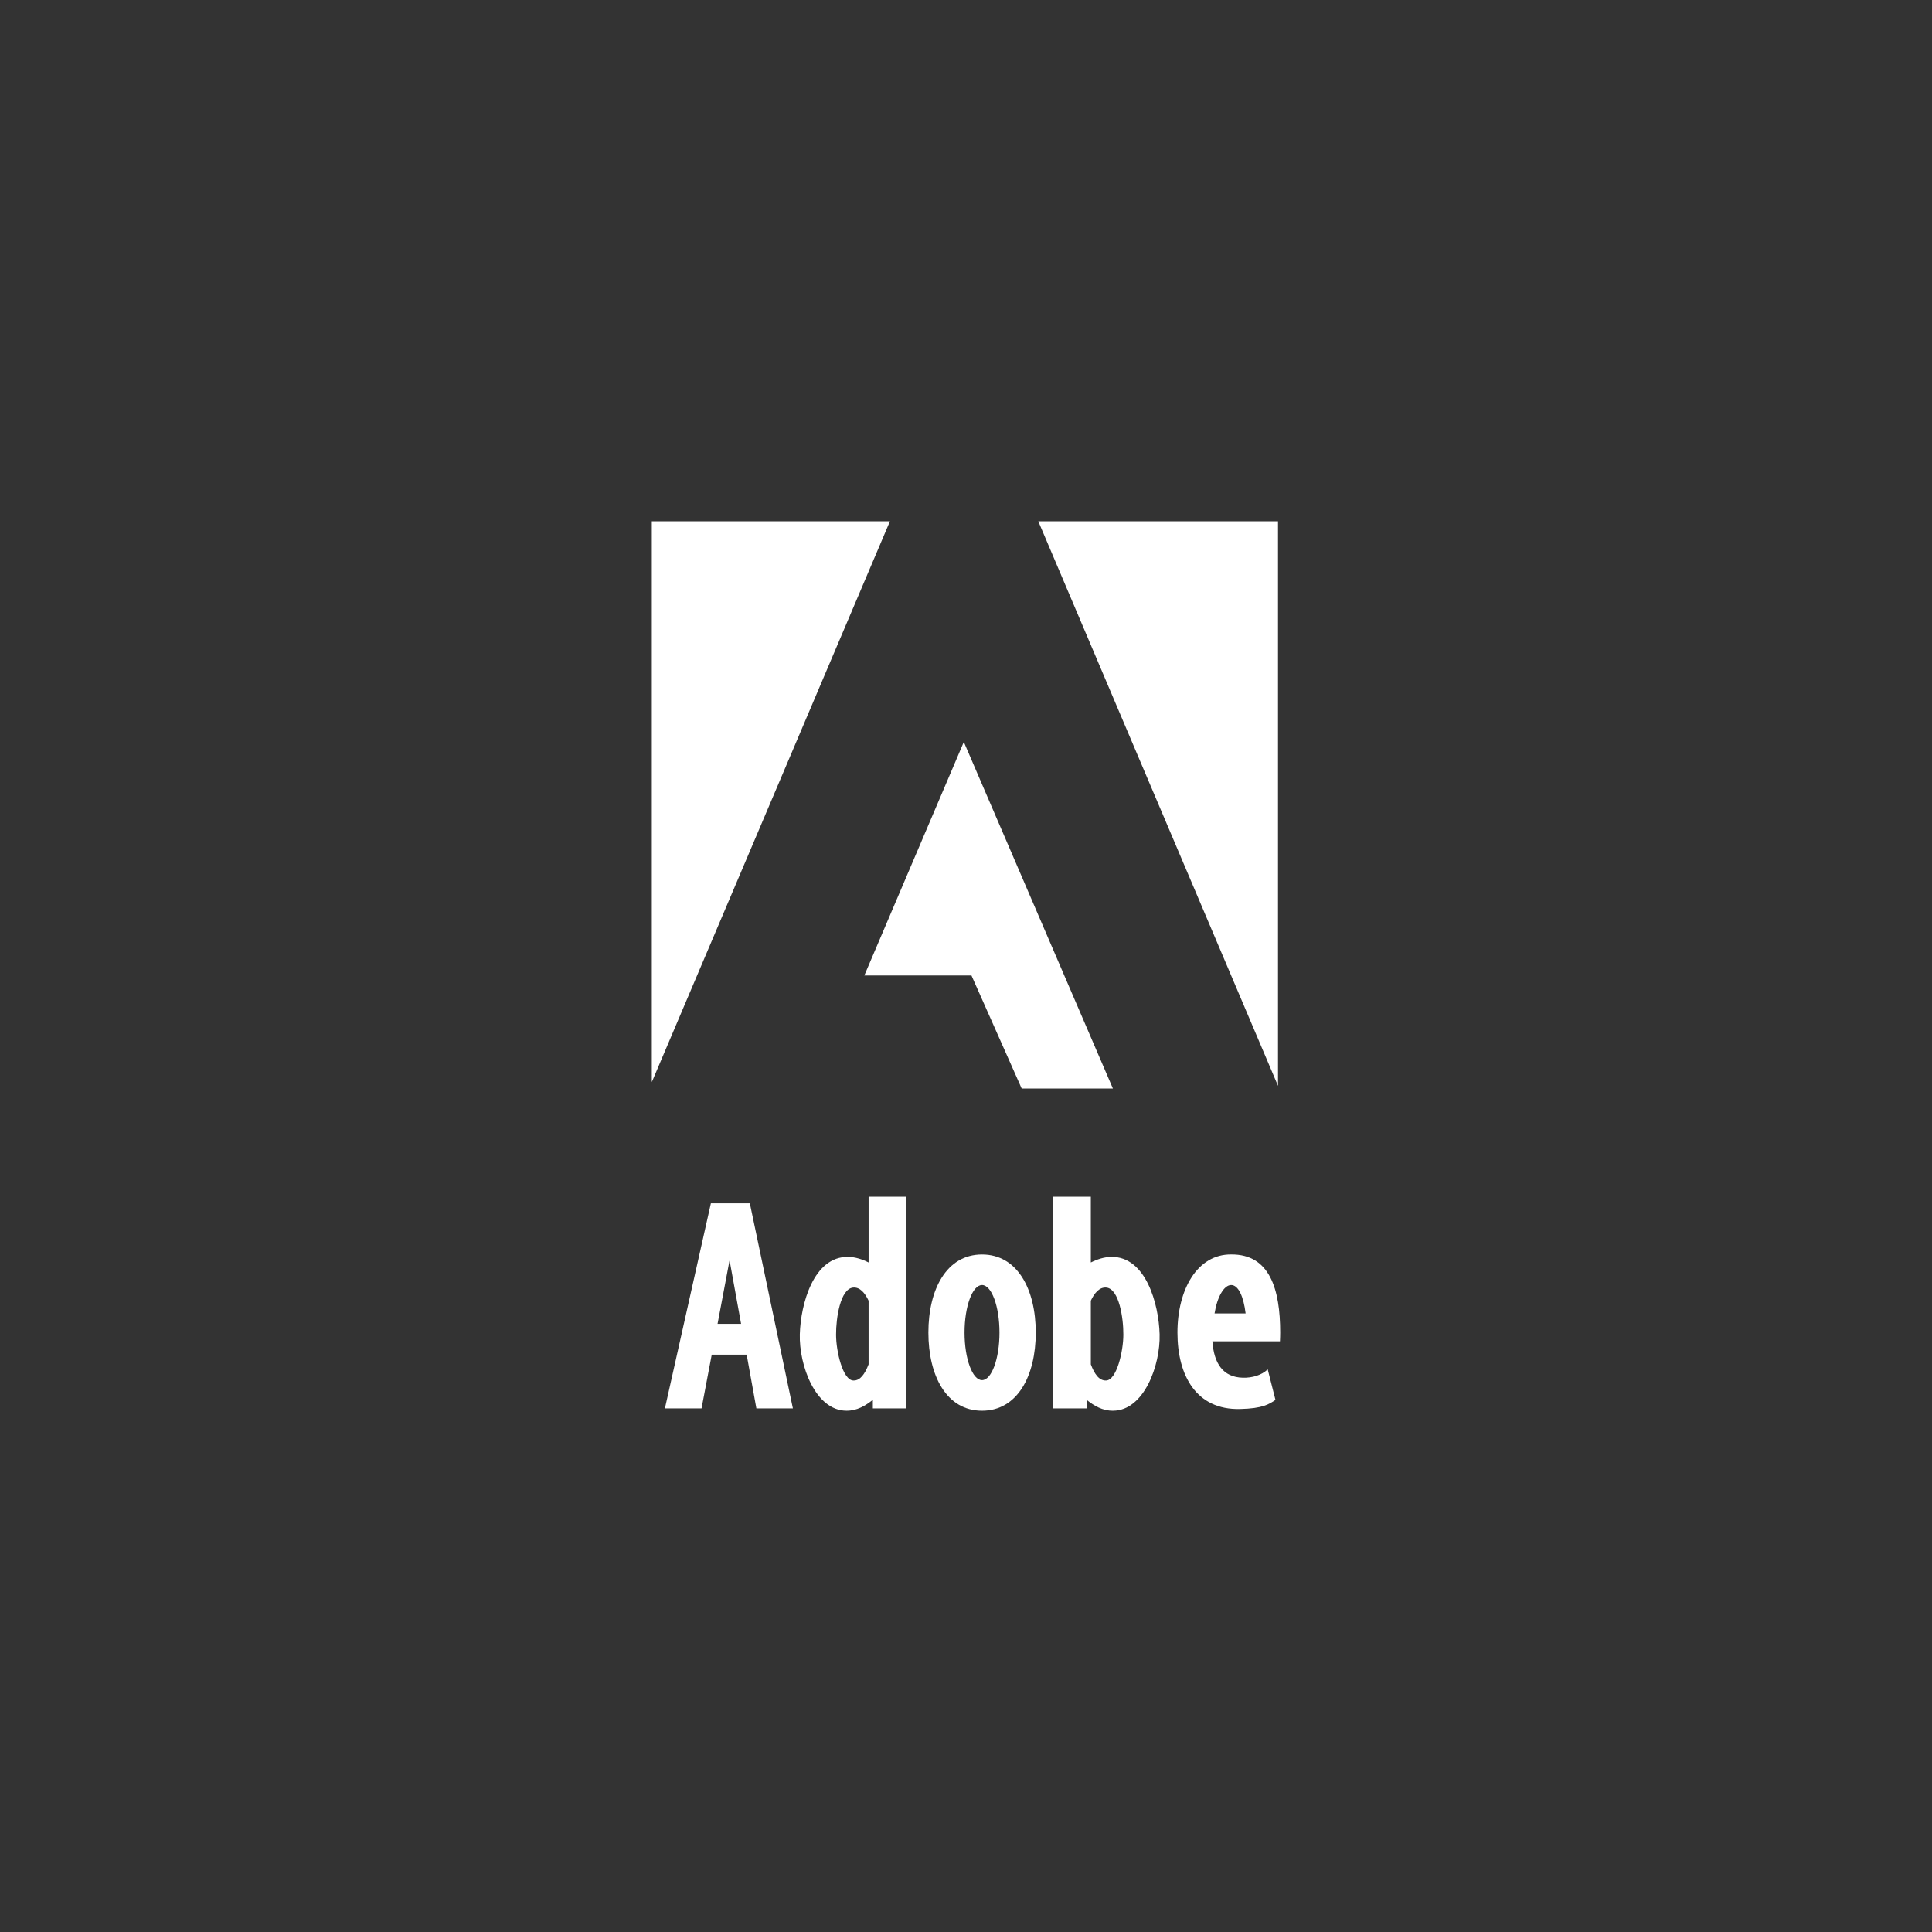 <?xml version="1.0" encoding="utf-8"?>
<!-- Generator: Adobe Illustrator 19.0.0, SVG Export Plug-In . SVG Version: 6.00 Build 0)  -->
<svg version="1.1" xmlns="http://www.w3.org/2000/svg" xmlns:xlink="http://www.w3.org/1999/xlink" x="0px" y="0px"
	 viewBox="0 0 240 240" style="enable-background:new 0 0 240 240;" xml:space="preserve">
<rect x="0" y="0" width="240" height="240" fill="#333333" stroke="none"/>
<style type="text/css">
	.st0{display:none;}
	.st1{display:inline;fill:#7D7D7D;stroke:#000000;stroke-miterlimit:10;}
	.st2{fill:#FFFFFF;}
	.st3{display:inline;}
	.st4{fill-rule:evenodd;clip-rule:evenodd;fill:#FFFFFF;}
</style>
<g id="background" class="st0">
	<rect id="XMLID_1_" x="-290.011" y="-287.714" class="st1" width="821.978" height="815.385"/>
</g>
<g id="adobe">
	<g id="XMLID_41_">
		<polygon id="XMLID_59_" class="st2" points="138.249,135.22 119.729,92.166 107.372,121.175 120.678,121.175 126.917,135.22 		"/>
		<polygon id="XMLID_58_" class="st2" points="158.759,134.888 128.982,64.755 158.759,64.755 		"/>
		<polygon id="XMLID_57_" class="st2" points="110.551,64.755 80.97,134.421 80.97,64.755 		"/>
		<path id="XMLID_54_" class="st2" d="M154.389,171.146c1.161,0.03,2.321-0.302,3.09-1.04l0.964,3.797
			c-0.784,0.528-1.582,1.07-4.401,1.13c-5.425,0.136-7.776-4.144-7.776-9.494c0-5.35,2.471-9.75,6.676-9.705
			c4.807-0.045,6.088,4.355,6.088,9.705c0,0.361-0.015,0.724-0.03,1.085h-8.394C150.802,169.368,151.918,171.086,154.389,171.146z
			 M152.942,159.633c-0.89,0-1.733,1.461-2.064,3.526h3.857C154.48,161.049,153.831,159.633,152.942,159.633z"/>
		<path id="XMLID_51_" class="st2" d="M121.989,155.836c4.415,0,6.676,4.355,6.676,9.705c0,5.349-2.261,9.705-6.676,9.705
			c-4.415,0-6.661-4.355-6.661-9.705C115.329,160.19,117.574,155.836,121.989,155.836z M119.819,165.54
			c0,3.255,0.98,5.907,2.17,5.907c1.19,0,2.17-2.652,2.17-5.907c0-3.255-0.98-5.907-2.17-5.907
			C120.799,159.633,119.819,162.285,119.819,165.54z"/>
		<path id="XMLID_48_" class="st2" d="M134.979,174.959h-4.175v-26.297h4.702v8.168c0.813-0.407,1.658-0.678,2.532-0.693
			c4.295-0.076,5.907,5.832,6.013,9.614c0.105,3.828-1.929,9.479-5.787,9.494c-1.311,0.015-2.366-0.618-3.285-1.356V174.959z
			 M135.507,169.488c0.437,1.161,1.01,2.035,1.884,2.004c1.326-0.015,2.155-3.647,2.155-5.681c0.015-2.08-0.527-5.681-2.095-5.862
			c-0.859-0.091-1.492,0.663-1.944,1.627V169.488z"/>
		<path id="XMLID_45_" class="st2" d="M108.427,173.888c-0.92,0.739-1.974,1.371-3.285,1.356c-3.858-0.015-5.892-5.666-5.786-9.494
			c0.105-3.783,1.718-9.69,6.013-9.614c0.874,0.015,1.718,0.286,2.532,0.693v-8.168h4.701v26.297h-4.174V173.888z M107.899,161.577
			c-0.452-0.964-1.085-1.718-1.944-1.627c-1.567,0.181-2.11,3.782-2.095,5.862c0,2.034,0.829,5.666,2.155,5.681
			c0.859,0.03,1.432-0.844,1.884-2.004V161.577z"/>
		<path id="XMLID_42_" class="st2" d="M92.754,168.283h-4.34l-1.266,6.676h-4.551l5.712-25.483h4.838l5.349,25.483H93.96
			L92.754,168.283z M89.138,164.455h2.923l-1.432-7.897L89.138,164.455z"/>
	</g>
</g>
<g id="genentech" class="st0">
	<g id="XMLID_62_" class="st3">
		<path id="XMLID_77_" class="st4" d="M55.853,116.472v-2.353c0,0,0.619-6.644-11.727-6.644c-11.45,0-12,6.644-12,6.644v11.83
			c0,0,0.964,6.576,12,6.576c9.382,0,11.727-4.707,11.727-4.707v-8.439H44.126v3.182h5.518v5.258c0,0-0.274,1.525-5.518,1.525
			c-6.138,0-5.793-3.394-5.793-3.394v-11.83c0,0-0.345-3.598,5.793-3.598c6.002,0,5.518,3.598,5.518,3.598v2.353H55.853
			L55.853,116.472z"/>
		<path id="XMLID_76_" class="st4" d="M77.511,115.796v15.985h4.999v-12.369c0.002,0,0-2.042,4.072-2.042
			c4.105,0,4.105,2.008,4.105,2.008v12.421h4.999v-12.94c0,0-0.207-4.222-9.105-4.222c-3.047,0-5.069,0.492-6.414,1.145l0.035-0.005
			L77.511,115.796L77.511,115.796z"/>
		<path id="XMLID_75_" class="st4" d="M117.243,115.796v15.985h5.001v-12.369c0,0,0-2.042,4.071-2.042
			c4.102,0,4.102,2.008,4.102,2.008v12.421h5v-12.94c0,0-0.206-4.222-9.102-4.222c-3.047,0-5.07,0.492-6.417,1.145l0.035-0.005
			L117.243,115.796L117.243,115.796z"/>
		<path id="XMLID_72_" class="st4" d="M167.797,124.877h-13.175c0,0-0.036,2.962-0.011,2.962c0.022,0,0.011,2.022,4.081,2.022
			c4.107,0,4.111-2.032,4.111-2.032l-0.005-1.326h4.998v1.314c0,0,0.38,4.707-9.105,4.707c-9.484,0-9.071-4.707-9.071-4.707v-8.199
			c0,0-0.38-4.707,9.071-4.707c9.52,0,9.105,4.742,9.105,4.742V124.877L167.797,124.877z M154.614,119.724l0.008,1.832h8.177
			c0,0,0.013-1.84,0.013-1.832c0,0,0.005-2.076-4.119-2.076C154.622,117.648,154.614,119.724,154.614,119.724L154.614,119.724z"/>
		<path id="XMLID_71_" class="st4" d="M187.732,121.855v-2.201c0,0,0.413-4.742-9.106-4.742c-9.448,0-9.07,4.707-9.07,4.707v8.199
			c0,0-0.414,4.707,9.07,4.707c9.484,0,9.106-4.707,9.106-4.707v-2.04h-5.001l0.007,2.051c0,0-0.007,2.032-4.113,2.032
			c-4.069,0-4.058-2.043-4.083-2.044c-0.021,0,0.014-8.093,0.014-8.093c0.014,0,0.068-2.076,4.277-2.076
			c3.964,0,3.896,2.041,3.896,2.041v2.157L187.732,121.855L187.732,121.855z"/>
		<path id="XMLID_70_" class="st4" d="M136.559,115.516h1.585v-3.839h5v3.839h5.484v2.699h-5.484v9.825c0,0,0.277,2.491,5.243,1.804
			c0,0,0.026,2.438-0.006,2.444c-4.311,0.56-10.237,0.112-10.237-4.248c0-4.358,0-9.825,0-9.825h-1.585V115.516L136.559,115.516z"/>
		<path id="XMLID_69_" class="st4" d="M189.698,107.689c0,0,5.001,0.044,5.001-0.008c0-0.035-0.027,7.335,0,7.335
			c1.102-0.236,2.423-0.38,4.069-0.38c8.899,0,9.106,4.222,9.106,4.222v12.94h-5.001v-12.421c0,0,0-2.008-4.105-2.008
			c-4.069,0-4.069,2.042-4.069,2.042v12.369h-5.001V107.689L189.698,107.689z"/>
		<path id="XMLID_66_" class="st4" d="M115.556,124.877h-13.173c0,0-0.035,2.962-0.011,2.962c0.022,0,0.011,2.022,4.08,2.022
			c4.106,0,4.114-2.032,4.114-2.032l-0.008-1.326h4.998v1.314c0,0,0.382,4.707-9.105,4.707c-9.485,0-9.07-4.707-9.07-4.707v-8.199
			c0,0-0.378-4.707,9.07-4.707c9.519,0,9.105,4.742,9.105,4.742V124.877L115.556,124.877z M102.377,119.724l0.006,1.832h8.175
			c0,0,0.014-1.84,0.014-1.832c0.001,0,0.006-2.076-4.121-2.076C102.383,117.648,102.377,119.724,102.377,119.724L102.377,119.724z"
			/>
		<path id="XMLID_63_" class="st4" d="M75.821,124.877H62.645c0,0-0.033,2.962-0.009,2.962c0.023,0,0.009,2.022,4.081,2.022
			c4.103,0,4.113-2.032,4.113-2.032l-0.009-1.326h5.001v1.314c0,0,0.38,4.707-9.105,4.707c-9.485,0-9.071-4.707-9.071-4.707v-8.199
			c0,0-0.38-4.707,9.071-4.707c9.519,0,9.105,4.742,9.105,4.742V124.877L75.821,124.877z M62.64,119.724l0.005,1.832h8.175
			c0,0,0.016-1.84,0.016-1.832c0,0,0.006-2.076-4.119-2.076C62.645,117.648,62.64,119.724,62.64,119.724L62.64,119.724z"/>
	</g>
</g>
<g id="cisco" class="st0">
	<g id="XMLID_78_" class="st3">
		<rect id="XMLID_94_" x="89.58" y="49.05" class="st2" width="6.142" height="24.335"/>
		<path id="XMLID_93_" class="st2" d="M145.238,56.024c-0.249-0.131-2.224-1.304-5.167-1.304c-3.962,0-6.722,2.767-6.722,6.495
			c0,3.616,2.641,6.497,6.722,6.497c2.89,0,4.906-1.145,5.167-1.292v6.535c-0.773,0.213-2.865,0.865-5.598,0.865
			c-6.905,0-12.959-4.764-12.959-12.605c0-7.27,5.477-12.596,12.959-12.596c2.89,0,5.022,0.697,5.598,0.87V56.024z"/>
		<path id="XMLID_92_" class="st2" d="M81.145,56.024c-0.248-0.131-2.223-1.304-5.165-1.304c-3.975,0-6.729,2.767-6.729,6.495
			c0,3.616,2.636,6.497,6.729,6.497c2.89,0,4.892-1.145,5.165-1.292v6.535c-0.77,0.213-2.863,0.865-5.61,0.865
			c-6.898,0-12.954-4.764-12.954-12.605c0-7.27,5.486-12.596,12.954-12.596c2.89,0,5.022,0.697,5.61,0.87V56.024z"/>
		<path id="XMLID_89_" class="st2" d="M177.419,61.214c0,6.962-5.373,12.605-12.854,12.605c-7.493,0-12.854-5.643-12.854-12.605
			c0-6.952,5.361-12.596,12.854-12.596C172.046,48.618,177.419,54.262,177.419,61.214z M164.565,54.814
			c-3.649,0-6.357,2.867-6.357,6.4c0,3.538,2.708,6.404,6.357,6.404c3.635,0,6.343-2.867,6.343-6.404
			C170.908,57.681,168.2,54.814,164.565,54.814z"/>
		<path id="XMLID_88_" class="st2" d="M119.017,54.579c-0.091-0.026-2.68-0.739-4.799-0.739c-2.472,0-3.806,0.822-3.806,1.991
			c0,1.485,1.805,1.999,2.811,2.324l1.7,0.536c3.989,1.266,5.807,3.998,5.807,6.957c0,6.118-5.375,8.171-10.083,8.171
			c-3.269,0-6.329-0.6-6.63-0.666v-5.598c0.549,0.135,3.125,0.901,5.807,0.901c3.047,0,4.459-0.889,4.459-2.272
			c0-1.235-1.217-1.942-2.746-2.423c-0.366-0.123-0.929-0.296-1.307-0.427c-3.426-1.079-6.278-3.085-6.278-7.113
			c0-4.553,3.413-7.611,9.076-7.611c2.995,0,5.806,0.728,5.99,0.775V54.579z"/>
		<path id="XMLID_87_" class="st2" d="M56.069,22.891c0-1.672-1.369-3.033-3.048-3.033c-1.676,0-3.048,1.361-3.048,3.033v6.39
			c0,1.688,1.372,3.052,3.048,3.052c1.679,0,3.048-1.363,3.048-3.052V22.891z"/>
		<path id="XMLID_86_" class="st2" d="M72.816,14.507c0-1.672-1.373-3.037-3.048-3.037c-1.679,0-3.048,1.366-3.048,3.037v14.775
			c0,1.688,1.369,3.052,3.048,3.052c1.675,0,3.048-1.363,3.048-3.052V14.507z"/>
		<path id="XMLID_85_" class="st2" d="M89.568,3.037C89.568,1.361,88.195,0,86.521,0c-1.687,0-3.06,1.361-3.06,3.037v32.319
			c0,1.684,1.373,3.042,3.06,3.042c1.674,0,3.047-1.359,3.047-3.042V3.037z"/>
		<path id="XMLID_84_" class="st2" d="M106.306,14.507c0-1.672-1.36-3.037-3.047-3.037c-1.673,0-3.047,1.366-3.047,3.037v14.775
			c0,1.688,1.374,3.052,3.047,3.052c1.687,0,3.047-1.363,3.047-3.052V14.507z"/>
		<path id="XMLID_83_" class="st2" d="M123.044,22.891c0-1.672-1.372-3.033-3.033-3.033c-1.687,0-3.047,1.361-3.047,3.033v6.39
			c0,1.688,1.36,3.052,3.047,3.052c1.661,0,3.033-1.363,3.033-3.052V22.891z"/>
		<path id="XMLID_82_" class="st2" d="M139.799,14.507c0-1.672-1.361-3.037-3.049-3.037c-1.674,0-3.033,1.366-3.033,3.037v14.775
			c0,1.688,1.359,3.052,3.033,3.052c1.688,0,3.049-1.363,3.049-3.052V14.507z"/>
		<path id="XMLID_81_" class="st2" d="M156.549,3.037c0-1.676-1.361-3.037-3.035-3.037c-1.686,0-3.044,1.361-3.044,3.037v32.319
			c0,1.684,1.359,3.042,3.044,3.042c1.674,0,3.035-1.359,3.035-3.042V3.037z"/>
		<path id="XMLID_80_" class="st2" d="M173.301,14.507c0-1.672-1.359-3.037-3.073-3.037c-1.674,0-3.032,1.366-3.032,3.037v14.775
			c0,1.688,1.359,3.052,3.032,3.052c1.714,0,3.073-1.363,3.073-3.052V14.507z"/>
		<path id="XMLID_79_" class="st2" d="M190.027,22.891c0-1.672-1.361-3.033-3.033-3.033c-1.688,0-3.049,1.361-3.049,3.033v6.39
			c0,1.688,1.361,3.052,3.049,3.052c1.672,0,3.033-1.363,3.033-3.052V22.891z"/>
	</g>
</g>
<g id="intel" class="st0">
	<g id="XMLID_95_" class="st3">
		<path id="XMLID_105_" class="st4" d="M43.332,108.469v4.089c0,7.214,2.861,13.627,5.775,17.992
			c3.298,4.942,7.692,7.865,12.727,11.04c3.973,2.505,11.995,5.283,17.414,6.353c6.68,1.319,13.422,2.31,21.457,2.31h3.961
			c24.693,0,49.781-7.17,65.934-15.717v-11.628c-4.371,2.313-9.752,5.366-14.797,6.925c-1.072,0.331-2.764,1.064-3.887,1.479
			c-1.383,0.511-2.741,0.846-4.11,1.384c-2.048,0.806-6.177,1.912-8.46,2.401c-2.94,0.631-5.735,1.43-8.815,2.046
			c-3.177,0.636-6.006,0.978-9.304,1.557c-3.05,0.536-6.662,0.721-9.916,0.945c-3.399,0.234-6.927,0.384-10.605,0.384h-0.767
			c-13.095,0-25.587-2.059-34.33-6.432c-8.41-4.206-16.271-12.002-16.271-24.491v-1.15c0-5.875,1.804-10.389,3.501-14.643
			c0.745-1.868,2.149-4.248,3.22-5.853c0.669-1.003,1.212-1.733,1.915-2.685c0.628-0.851,1.606-1.769,2.098-2.502v-4.089
			c-2.037,1.364-4.179,4.048-5.907,5.849c-1.961,2.043-3.415,4.322-5.031,6.725C46.735,94.325,43.332,102.624,43.332,108.469
			L43.332,108.469z"/>
		<path id="XMLID_104_" class="st4" d="M196.668,86.363v-3.706c-0.043-0.068-0.594-4.146-0.69-4.677
			c-0.24-1.336-0.725-3.043-1.187-4.18c-1.154-2.838-2.113-4.758-3.838-7.023c-3.192-4.191-6.993-7.219-11.747-9.848
			c-8.727-4.826-22.009-7.751-35.567-7.751h-1.15c-13.989,0-25.558,2.326-36.493,5.419c-2.888,0.817-5.237,1.66-7.927,2.551
			c-2.227,0.738-5.487,1.973-7.503,2.975c-2.389,1.188-4.772,2.208-7.111,3.367c-1.239,0.614-5.996,3.525-6.772,3.706v3.067
			c1.054-0.246,4.938-2.391,6.43-3.026c2.071-0.881,4.671-2.189,6.756-2.827c0.946-0.289,2.508-0.881,3.447-1.281
			c1.139-0.486,2.329-0.782,3.54-1.188c2.307-0.774,4.886-1.646,7.326-2.257c5.256-1.318,9.888-2.388,15.638-3.402
			c4.899-0.863,11.79-1.736,17.303-1.736h5.75c11.196,0,23.315,2.571,30.495,6.561c4.357,2.421,7.285,4.458,10.289,8.239
			c2.264,2.849,5.088,8.532,5.088,13.568v2.172c0,5.307-2.757,11.014-5.058,14.109c-1.395,1.877-2.778,3.548-4.491,5.092
			c-0.833,0.751-4.721,3.837-5.656,4.055v8.433c1.801-0.15,7.221-3.639,8.614-4.675c2.566-1.908,4.866-4.105,6.825-6.592
			c2.227-2.829,3.429-4.902,5.049-8.368c0.733-1.569,1.157-3.18,1.692-4.953C195.936,91.467,196.653,86.386,196.668,86.363
			L196.668,86.363z"/>
		<path id="XMLID_101_" class="st4" d="M127.795,100.546v1.533c0,8.785,5.391,15.206,14.184,15.206h1.661
			c2.662,0,4.563-0.645,6.468-1.454c2.074-0.881,3.129-2.383,4.682-3.435l-5.016-4.694c-0.988,1.475-3.726,2.939-6.261,2.939h-1.406
			c-3.326,0-6.389-2.828-6.389-6.006v-0.894h19.934v-3.45c0-4.064-1.453-7.978-3.229-10.315c-1.686-2.218-5.106-4.763-8.91-4.763
			h-2.428c-4.019,0-7.655,2.523-9.617,4.694C129.463,92.124,127.795,96.345,127.795,100.546L127.795,100.546z M135.717,97.48v0.894
			h12.011v-0.639c0-3.172-2.281-6.006-5.622-6.006h-0.639C138.525,91.729,135.717,94.6,135.717,97.48L135.717,97.48z"/>
		<path id="XMLID_100_" class="st4" d="M80.644,116.774h7.794V92.113h7.028c1.549,0,2.811,1.199,2.811,2.683v21.978h7.922v-21.85
			c0-5.185-3.529-9.2-8.689-9.2H80.644V116.774L80.644,116.774z"/>
		<path id="XMLID_99_" class="st4" d="M111.95,107.574c0,5.248,3.412,9.2,8.561,9.2h5.367v-6.645h-3.961
			c-1.173,0-2.044-1.358-2.044-2.556V92.113h6.006v-6.389h-6.006v-8.561h-7.922V107.574L111.95,107.574z"/>
		<path id="XMLID_98_" class="st4" d="M160.25,109.235c0,2.121,1.285,4.045,2.394,5.145c0.596,0.591,1.536,1.079,2.408,1.426
			c1.221,0.486,1.852,0.417,3.12,0.713V72.818h-7.922V109.235L160.25,109.235z"/>
		<path id="XMLID_97_" class="st4" d="M65.535,93.006l0.031,15.462c0,5.238,3.071,8.578,8.05,8.689V85.724l-7.893,0.001
			L65.535,93.006L65.535,93.006z"/>
		<polygon id="XMLID_96_" class="st4" points="65.694,81.379 73.616,81.379 73.616,73.84 65.694,73.84 65.694,81.379 		"/>
	</g>
</g>
<g id="sony" class="st0">
	<g id="XMLID_106_" class="st3">
		<g id="XMLID_112_">
			<path id="XMLID_113_" class="st2" d="M94.212,178.315c-6.499,0-12.531-1.95-16.558-5.563c-3.042-2.73-4.505-6.44-4.505-10.257
				c0-3.772,1.525-7.507,4.505-10.223c3.738-3.407,10.342-5.542,16.558-5.542c6.879,0,12.385,1.733,16.594,5.552
				c2.995,2.717,4.444,6.436,4.444,10.213c0,3.661-1.537,7.561-4.444,10.257C106.887,176.388,100.729,178.315,94.212,178.315v-4.167
				c3.45,0,6.649-1.19,8.883-3.412c2.22-2.209,3.254-4.924,3.254-8.241c0-3.18-1.116-6.15-3.254-8.257
				c-2.204-2.173-5.48-3.394-8.883-3.394c-3.413,0-6.692,1.21-8.897,3.394c-2.127,2.106-3.245,5.087-3.245,8.257
				c0,3.16,1.129,6.137,3.245,8.241c2.207,2.196,5.474,3.412,8.897,3.412V178.315z"/>
		</g>
		<g id="XMLID_110_">
			<path id="XMLID_111_" class="st2" d="M46.713,146.744c-3.476,0-7.426,0.65-10.781,2.149c-3.096,1.383-5.632,3.616-5.632,7.322
				c-0.002,3.335,2.119,5.29,2.062,5.236c0.902,0.831,2.354,2.245,6.15,3.075c1.697,0.371,5.324,0.94,8.938,1.32
				c3.584,0.377,7.115,0.736,8.55,1.1c1.142,0.29,3.062,0.686,3.062,2.838c0,2.144-2.021,2.798-2.372,2.939
				c-0.351,0.141-2.776,1.252-7.135,1.252c-3.217,0-7.085-0.968-8.496-1.471c-1.624-0.579-3.33-1.344-4.92-3.286
				c-0.396-0.483-1.019-1.807-1.019-3.119h-3.945v11.053h4.384c0,0,0-1.213,0-1.494c0-0.169,0.212-0.87,0.949-0.536
				c0.916,0.416,3.603,1.487,6.414,2.073c2.304,0.481,3.791,0.826,6.655,0.826c4.674,0,7.186-0.761,8.922-1.257
				c1.635-0.467,3.655-1.309,5.298-2.618c0.888-0.708,2.838-2.522,2.838-5.816c0-3.161-1.696-5.123-2.293-5.72
				c-0.813-0.813-1.806-1.445-2.841-1.931c-0.901-0.423-2.325-0.934-3.489-1.219c-2.26-0.555-7.369-1.238-9.814-1.494
				c-2.561-0.268-7.007-0.637-8.782-1.186c-0.539-0.167-1.634-0.69-1.634-1.963c0-0.906,0.501-1.674,1.493-2.295
				c1.573-0.985,4.754-1.6,8.069-1.6c3.918-0.014,7.237,0.883,9.348,1.825c0.719,0.321,1.558,0.782,2.226,1.327
				c0.752,0.614,1.811,1.889,2.192,3.668h3.541v-9.621h-3.954v1.117c0,0.362-0.372,0.831-1.076,0.442
				C57.849,148.756,52.846,146.753,46.713,146.744z"/>
		</g>
		<g id="XMLID_108_">
			<path id="XMLID_109_" class="st2" d="M133.364,148.493l19.288,17.406l-0.198-11.719c-0.02-1.537-0.303-2.179-1.964-2.179
				c-2.222,0-3.627,0-3.627,0v-3.505h16.493v3.505c0,0-1.317,0-3.539,0c-1.695,0-1.801,0.543-1.823,2.179l0.299,22.395h-5.648
				l-22.214-19.828l0.003,14.071c0.02,1.531,0.092,2.25,1.667,2.25c2.22,0,3.962,0,3.962,0v3.505h-16.197v-3.505
				c0,0,1.566,0,3.786,0c1.414,0,1.358-1.348,1.358-2.329v-16.425c0-1.06-0.149-2.309-2.369-2.309h-3.072v-3.511H133.364z"/>
		</g>
		<path id="XMLID_107_" class="st2" d="M182.2,173.061c0.154,0,0.843-0.02,0.976-0.061c0.381-0.118,0.64-0.39,0.76-0.673
			c0.05-0.119,0.076-0.646,0.076-0.758c0,0,0.002-5.356,0.002-5.541c0-0.133-0.01-0.192-0.236-0.487
			c-0.249-0.325-10.102-11.492-10.553-11.984c-0.561-0.612-1.544-1.556-3.039-1.556c-1.189,0-3.426,0-3.426,0v-3.507h19.338v3.503
			c0,0-1.88,0-2.331,0c-0.538,0-0.896,0.512-0.436,1.079c0,0,6.508,7.785,6.569,7.866c0.061,0.082,0.112,0.103,0.194,0.026
			c0.082-0.077,6.671-7.82,6.722-7.881c0.313-0.376,0.102-1.086-0.574-1.086c-0.451,0-2.394,0-2.394,0v-3.507H209.7v3.507
			c0,0-2.352,0-3.541,0c-1.285,0-1.808,0.238-2.775,1.33c-0.442,0.5-10.401,11.868-10.672,12.176
			c-0.142,0.161-0.129,0.387-0.129,0.52c0,0.214,0,5.026,0,5.539c0,0.113,0.026,0.64,0.076,0.758c0.12,0.284,0.379,0.555,0.76,0.673
			c0.133,0.041,0.812,0.061,0.966,0.061c0.697,0,3.622,0,3.622,0v3.506h-19.241v-3.506L182.2,173.061z"/>
	</g>
</g>
<g id="HP" class="st0">
	<g id="XMLID_114_" class="st3">
		<path id="XMLID_116_" class="st2" d="M119.856,68.689c1.528-0.009,3.051-0.355,4.567-0.032c6.714,0.595,13.334,2.44,19.307,5.585
			c7.726,3.957,14.373,9.973,19.195,17.183c4.919,7.333,7.832,15.968,8.488,24.768c-0.108,2.329-0.176,4.673,0.05,6.996
			c-0.482,6.691-2.156,13.326-5.142,19.35c-3.406,7.002-8.448,13.197-14.587,17.984c-7.65,5.998-17.036,9.75-26.722,10.639
			c-1.475,0.105-2.948,0.378-4.432,0.264c-0.983-0.065-1.989,0.249-2.933-0.153c3.617-10.175,7.23-20.353,10.879-30.52
			c3.971-0.073,7.946,0.026,11.917-0.047c2.534-0.088,5.039-1.631,5.872-4.095c3.359-9.457,6.802-18.887,10.055-28.385
			c0.534-1.434,0.83-3.033,0.405-4.535c-0.575-1.904-2.317-3.25-4.189-3.754c-1.625-0.505-3.341-0.32-5.013-0.349
			c-5.098-0.015-10.196,0.026-15.291-0.023c-0.082,0.17-0.249,0.507-0.331,0.675c-8.254,23.184-16.494,46.374-24.78,69.547
			c-8.512-2.209-16.443-6.632-22.768-12.745c-7.618-7.289-12.906-16.983-14.863-27.346c-0.613-3.112-0.836-6.28-1.006-9.439
			c0.138-6.579,1.217-13.188,3.696-19.307c6.045-15.455,20.034-27.625,36.296-31.104c-8.324,23.082-16.455,46.233-24.777,69.318
			c0.531,0.161,1.088,0.1,1.634,0.105c3.033-0.015,6.069,0.006,9.102-0.006c0.414-0.003,0.37-0.578,0.543-0.842
			c3.655-10.319,7.354-20.623,11.02-30.937c0.22-0.64,0.425-1.285,0.719-1.892c1.901,0.032,3.801-0.009,5.702,0.02
			c-3.986,11.179-7.937,22.374-11.982,33.532c0.422,0.17,0.883,0.117,1.326,0.127c3.185-0.03,6.371,0.02,9.556-0.023
			c3.599-10.158,7.242-20.298,10.85-30.45c0.771-2.077,0.839-4.532-0.387-6.447c-1.071-1.695-3.103-2.505-5.042-2.584
			c-2.652-0.079-5.306,0.006-7.961-0.041C112.479,89.371,116.237,79.055,119.856,68.689z"/>
		<path id="XMLID_115_" class="st2" d="M140.99,105.724c0.317-0.358,0.88-0.141,1.302-0.203c1.472,0.027,2.945-0.012,4.417,0.021
			c-3.429,9.788-7.019,19.52-10.392,29.329c-1.907,0.135-3.828,0.053-5.737,0.041C134.062,125.188,137.508,115.45,140.99,105.724z"
			/>
	</g>
</g>
<g id="vmware" class="st0">
	<g id="XMLID_117_" class="st3">
		<path id="XMLID_126_" class="st4" d="M80.852,109.043c-0.642-1.007-2.154-2.193-3.321-2.726c-1.506-0.687-3.178-0.987-5.063-0.988
			c-2.839-0.001-5.445,1.386-7.543,3.011c-0.291,0.225-0.575,0.516-0.844,0.688c-0.332-0.251-0.872-1.327-3.052-2.518
			c-1.229-0.671-2.767-1.185-4.455-1.182c-3.725,0.007-6.029,1.66-7.522,3.704c-1.178,1.612-2.673,5.578-3.571,7.656l-3.34,7.906
			c-0.197-0.176-2.993-6.925-3.023-7c-0.179-0.447-4.065-9.817-4.517-10.491c-0.594-0.888-1.647-1.769-3.241-1.775
			c-2.822-0.011-4.939,2.71-3.652,5.61c1.023,2.305,2.103,4.563,3.15,6.844c1.563,3.407,3.201,6.871,4.726,10.28
			c0.945,2.113,2.022,4.883,4.032,6.012c1.106,0.621,2.855,0.79,4.189,0.357c2.412-0.783,3.304-3.201,4.443-5.551
			c1.076-2.22,2.09-4.694,3.163-6.878c0.546-1.112,1.03-2.267,1.56-3.407l2.366-5.14c0.268-0.59,0.641-1.188,1.569-0.906
			c0.713,0.216,0.851,0.752,0.85,1.625v12.524c0.001,2.669-0.537,6.427,2.406,7.645c1.321,0.547,2.998,0.357,4.026-0.343
			c0.891-0.607,1.614-1.707,1.779-3.261c0.112-1.052,0.04-10.757,0.04-12.477c0-0.755-0.054-1.695,0.067-2.413
			c0.533-3.155,4.042-4.047,6.251-2.984c1.052,0.506,1.876,1.47,2.139,2.881c0.176,0.945,0.085,8.779,0.085,9.918
			c0,1.553-0.097,3.466,0.027,4.968c0.128,1.554,0.794,2.679,1.701,3.334c1.005,0.725,2.611,0.942,3.977,0.413
			c3.041-1.177,2.547-4.836,2.547-7.473v-9.989c-0.003-1.736,0.563-2.79,1.497-3.544c1.849-1.492,5.595-1.316,6.713,1.518
			c0.489,1.24,0.329,3.149,0.33,4.614c0,1.673,0,3.347,0,5.02c0,1.673,0,3.347,0,5.02c-0.001,1.82,0.235,2.799,1.145,3.899
			c0.671,0.812,2.121,1.406,3.688,1.168c1.434-0.218,2.405-1.116,2.889-2.133c0.671-1.411,0.528-2.799,0.528-4.487v-9.989
			c0-1.538,0.1-3.405-0.151-4.862c-0.497-2.883-2.185-4.9-3.955-6.089c-3.402-2.286-8.007-2.242-11.755-0.148
			C82.019,107.859,81.011,108.951,80.852,109.043L80.852,109.043z"/>
		<path id="XMLID_125_" class="st4" d="M121.716,112.659c0.586,1.567,1.086,3.2,1.669,4.803c1.696,4.666,3.329,9.691,5,14.399
			c0.337,0.951,0.493,1.595,1.161,2.106c0.646,0.494,1.686,0.59,2.495,0.165c0.724-0.38,1.044-1.009,1.359-1.899
			c0.286-0.807,0.561-1.558,0.851-2.358c1.159-3.19,2.296-6.321,3.432-9.51c1.13-3.175,2.322-6.316,3.43-9.509
			c0.275-0.794,0.645-1.637,0.847-2.416c0.555-2.136-1.99-3.275-3.301-2.001c-0.548,0.532-0.732,1.32-1.027,2.181
			c-1.093,3.183-2.224,6.421-3.347,9.593c-0.036,0.1-3.24,9.419-3.368,9.563l-5.969-17.314c-0.34-0.997-0.651-1.899-0.994-2.889
			c-0.342-0.988-0.985-1.658-2.252-1.659c-1.298-0.001-1.836,0.723-2.186,1.727l-4.999,14.415c-0.258,0.749-1.816,5.109-1.976,5.742
			l-1.712-4.828c-1.696-4.792-3.283-9.631-4.98-14.431c-0.324-0.916-0.467-1.622-1.097-2.161c-0.642-0.549-1.687-0.631-2.479-0.141
			c-1.691,1.046-0.625,2.976-0.01,4.644c1.166,3.161,2.253,6.362,3.418,9.521l4.28,11.921c0.311,0.881,0.678,1.465,1.381,1.828
			c0.815,0.42,1.957,0.24,2.514-0.236c0.61-0.522,0.805-1.217,1.105-2.106c0.541-1.6,1.117-3.218,1.678-4.793
			c0.565-1.585,1.097-3.191,1.678-4.793l2.936-8.394C121.325,113.617,121.57,112.81,121.716,112.659L121.716,112.659z"/>
		<path id="XMLID_122_" class="st4" d="M162.545,121.159c0.106,2.103,0.169,4.195-0.888,5.993c-0.815,1.386-2.093,2.487-3.716,3.218
			c-3.686,1.662-8.383,1.19-10.488-1.369c-1.104-1.342-1.557-3.331-0.758-5.316c0.634-1.575,2.011-2.569,3.777-3.161
			c2.536-0.849,6.518-0.587,9.274-0.041C160.737,120.68,161.614,120.933,162.545,121.159L162.545,121.159z M162.501,118.076
			c-0.51-0.08-1.076-0.284-1.599-0.401c-5.412-1.218-13.833-1.525-17.287,3.293c-1.159,1.617-1.804,3.926-1.384,6.429
			c1.139,6.796,10.041,8.742,15.765,6.087c1.019-0.473,1.697-0.943,2.489-1.549c1.016-0.777,1.552-1.608,2.008-2.027
			c0.122,1.912-0.471,3.775,1.245,4.395c0.857,0.309,1.667,0.047,2.145-0.44c0.643-0.655,0.591-1.158,0.592-2.249
			c0.002-3.778,0.002-7.556,0-11.334c-0.001-3.823,0.196-6.79-1.576-9.7c-1.349-2.216-3.585-3.739-6.944-4.384
			c-3.132-0.601-7.29-0.271-10.091,0.702c-0.525,0.182-1.539,0.545-1.951,0.841c-1.31,0.941-0.703,3.166,1.001,3.26
			c0.668,0.037,1.56-0.459,2.151-0.669c2.789-0.993,7.085-1.105,9.691,0.131C161.934,111.967,162.538,114.811,162.501,118.076
			L162.501,118.076z"/>
		<path id="XMLID_119_" class="st4" d="M191.063,118.669c0.44-4.895,3.743-9.29,8.759-9.342c5.467-0.057,8.478,4.506,8.769,9.349
			L191.063,118.669L191.063,118.669z M191.079,121.737c1.553-0.085,3.334-0.008,4.912-0.008h9.836c1.613,0,3.319,0.054,4.92-0.002
			c0.797-0.028,1.31-0.397,1.614-0.867c0.396-0.615,0.328-1.318,0.277-2.1c-0.181-2.749-0.932-5.246-2.375-7.469
			c-0.452-0.697-1.08-1.482-1.641-2.034c-2.013-1.98-4.658-3.182-7.621-3.382c-3.167-0.214-5.665,0.615-7.817,1.972
			c-1.176,0.742-1.74,1.367-2.632,2.285c-0.649,0.667-1.462,1.916-1.979,2.937c-1.162,2.299-1.77,5.143-1.616,8.132
			c0.306,5.945,3.606,10.122,7.597,12.054c4.797,2.322,11.103,1.636,15.125-1.777c0.479-0.407,0.882-0.751,1.304-1.181
			c0.954-0.973,0.396-2.702-1.025-2.917c-1.159-0.175-1.717,0.848-3.119,1.775c-1.673,1.106-3.338,1.726-5.497,1.853
			c-4.273,0.251-7.684-1.96-9.264-5.416C191.683,124.733,191.049,122.832,191.079,121.737L191.079,121.737z"/>
		<path id="XMLID_118_" class="st4" d="M171.485,107.962v24.324c0,2.642,4.138,2.898,4.153-0.155c0.001-2.967,0-5.935,0-8.902
			c0.001-2.992,0.369-5.083,1.487-7.423c1.457-3.05,4.435-5.072,7.754-5.606c0.733-0.118,1.185-0.169,1.659-0.561
			c1.207-0.997,1.003-3.726-1.472-3.724c-3.418,0.003-7.004,2.604-8.703,5.404l-0.709,1.302c-0.094-0.918-0.017-2.249-0.017-3.211
			c-0.001-1.192,0.15-1.956-0.467-2.787c-0.388-0.523-1.442-0.995-2.369-0.621C172.118,106.279,171.485,106.979,171.485,107.962
			L171.485,107.962z"/>
	</g>
</g>
<g id="chase" class="st0">
	<g id="XMLID_138_" class="st3">
		<path id="XMLID_149_" class="st4" d="M115.475,133.341c0.989-1.544,1.859-2.96,2.805-4.324c0.155-0.224,0.641-0.303,0.975-0.304
			c4.43-0.02,8.86-0.011,13.289-0.014c2.237-0.001,2.728-0.496,2.733-2.731c0.001-0.527,0.003-1.053-0.001-1.58
			c-0.016-1.826-0.507-2.329-2.313-2.332c-3.593-0.007-7.188,0.055-10.779-0.037c-1.11-0.029-2.278-0.309-3.297-0.755
			c-1.597-0.698-2.498-2.115-2.892-3.779c-0.483-2.042-0.506-4.127-0.039-6.173c0.578-2.533,2.565-4.258,5.166-4.512
			c1.29-0.126,2.597-0.105,3.897-0.109c4.677-0.013,9.355-0.009,14.032-0.009c0.213,0,0.425,0.02,0.839,0.041
			c-0.68,1.08-1.383,2.013-1.886,3.042c-0.597,1.22-1.447,1.552-2.776,1.521c-3.963-0.094-7.929-0.034-11.894-0.028
			c-1.736,0.003-2.212,0.477-2.23,2.198c-0.007,0.62-0.014,1.24,0.007,1.858c0.046,1.377,0.568,1.911,1.942,1.918
			c3.377,0.016,6.753,0,10.129,0.014c0.71,0.003,1.426,0.039,2.128,0.138c2.892,0.405,4.822,2.093,5.214,4.983
			c0.259,1.909,0.275,3.915-0.005,5.818c-0.479,3.245-2.832,5.076-6.518,5.131C127.904,133.407,121.802,133.341,115.475,133.341z"/>
		<path id="XMLID_148_" class="st4" d="M151.101,111.255c0,2.112,0,4.056,0,6.093c4.852,0,9.669,0,14.568,0c0,1.522,0,2.955,0,4.491
			c-4.805,0-9.621,0-14.52,0c0,2.306,0,4.512,0,6.861c0.364,0,0.723,0,1.083,0c4.399,0,8.797,0.01,13.196-0.012
			c0.591-0.003,0.961,0.15,1.274,0.68c0.763,1.296,1.596,2.552,2.471,3.933c-7.881,0-15.603,0-23.461,0c0-0.342,0-0.67,0-0.998
			c0-8.209,0.007-16.418-0.012-24.626c-0.002-0.683,0.12-0.985,0.902-0.981c7.217,0.028,14.435,0.016,21.653,0.019
			c0.211,0,0.422,0.035,0.818,0.07c-0.955,1.494-1.824,2.904-2.764,4.265c-0.132,0.192-0.612,0.196-0.931,0.197
			c-4.399,0.012-8.797,0.008-13.196,0.008C151.847,111.255,151.515,111.255,151.101,111.255z"/>
		<path id="XMLID_147_" class="st4" d="M59.591,117.225c4.989,0,9.836,0,14.797,0c0-0.543,0-1.031,0-1.52
			c0-2.695,0.017-5.39-0.012-8.084c-0.007-0.658,0.143-0.949,0.87-0.923c1.445,0.05,2.893,0.015,4.396,0.015
			c0,8.927,0,17.735,0,26.596c-1.733,0-3.421,0-5.235,0c0-3.786,0-7.545,0-11.368c-4.969,0-9.811,0-14.77,0c0,3.781,0,7.541,0,11.36
			c-1.801,0-3.488,0-5.258,0c0-8.817,0-17.622,0-26.515c1.709,0,3.417,0,5.21,0C59.591,110.247,59.591,113.674,59.591,117.225z"/>
		<path id="XMLID_144_" class="st4" d="M82.754,133.361c0.199-0.466,0.329-0.803,0.484-1.13c3.896-8.226,7.8-16.447,11.677-24.682
			c0.292-0.62,0.625-0.885,1.324-0.852c1.237,0.057,2.48-0.021,3.716,0.042c0.318,0.016,0.775,0.273,0.906,0.546
			c4.103,8.572,8.174,17.16,12.247,25.747c0.025,0.052,0.015,0.12,0.034,0.316c-1.876,0-3.741,0.016-5.605-0.027
			c-0.171-0.004-0.386-0.355-0.492-0.586c-0.646-1.407-1.289-2.816-1.885-4.244c-0.212-0.509-0.501-0.679-1.046-0.676
			c-4.09,0.021-8.18,0.021-12.27,0c-0.547-0.003-0.834,0.171-1.046,0.678c-0.598,1.427-1.223,2.845-1.902,4.236
			c-0.138,0.282-0.554,0.596-0.851,0.605C86.345,133.391,84.641,133.361,82.754,133.361z M102.826,123.29
			c-1.619-3.698-3.193-7.293-4.86-11.101c-1.662,3.825-3.227,7.425-4.824,11.101C96.444,123.29,99.554,123.29,102.826,123.29z"/>
		<path id="XMLID_143_" class="st4" d="M51.103,133.346c-5.943,0-11.674,0.104-17.399-0.032c-4.761-0.114-7.667-3.22-7.734-7.985
			c-0.05-3.561-0.052-7.123,0.001-10.684c0.068-4.637,2.815-7.693,7.422-7.848c5.754-0.193,11.518-0.074,17.278-0.085
			c0.083,0,0.167,0.055,0.363,0.124c-0.93,1.463-1.815,2.903-2.766,4.296c-0.138,0.202-0.596,0.257-0.906,0.259
			c-3.778,0.017-7.556,0.011-11.335,0.012c-0.279,0-0.557,0.002-0.836,0.008c-2.611,0.061-3.67,1.09-3.694,3.695
			c-0.03,3.22-0.029,6.442-0.002,9.662c0.022,2.64,1.089,3.717,3.753,3.742c3.871,0.036,7.743,0.044,11.613-0.012
			c0.898-0.013,1.4,0.27,1.833,1.034C49.404,130.787,50.229,131.977,51.103,133.346z"/>
		<path id="XMLID_142_" class="st4" d="M212.941,112.287c-0.388,0-0.655,0-0.922,0c-6.714,0-13.427-0.015-20.14,0.018
			c-0.88,0.004-1.186-0.226-1.162-1.138c0.06-2.288,0.017-4.578,0.021-6.868c0.002-1.285,0.378-1.683,1.633-1.686
			c3.248-0.008,6.497-0.017,9.745,0.015c0.395,0.004,0.889,0.141,1.166,0.399c3.143,2.934,6.253,5.903,9.37,8.866
			C212.732,111.971,212.787,112.076,212.941,112.287z"/>
		<path id="XMLID_141_" class="st4" d="M204.557,136.17c-0.02-0.392-0.044-0.66-0.044-0.927c-0.002-6.723,0.015-13.447-0.021-20.17
			c-0.005-0.908,0.273-1.165,1.161-1.143c2.26,0.057,4.523,0.016,6.785,0.02c1.309,0.002,1.619,0.292,1.622,1.559
			c0.008,3.315,0.021,6.631-0.02,9.945c-0.005,0.449-0.19,1.003-0.489,1.324c-2.809,3.014-5.661,5.988-8.503,8.972
			C204.928,135.875,204.784,135.977,204.557,136.17z"/>
		<path id="XMLID_140_" class="st4" d="M180.739,127.843c0.471,0,0.746,0,1.021,0c6.622,0,13.243-0.001,19.865,0.001
			c1.219,0,1.221,0.005,1.221,1.24c0.001,2.228,0.006,4.456-0.002,6.684c-0.005,1.217-0.402,1.618-1.609,1.62
			c-3.311,0.007-6.622,0.014-9.932-0.014c-0.366-0.003-0.823-0.133-1.08-0.374c-3.069-2.879-6.108-5.789-9.152-8.694
			C180.987,128.226,180.932,128.116,180.739,127.843z"/>
		<path id="XMLID_139_" class="st4" d="M188.897,103.987c0.022,0.419,0.051,0.715,0.051,1.01c0.002,6.628-0.015,13.256,0.021,19.883
			c0.005,0.938-0.258,1.234-1.205,1.208c-2.29-0.065-4.583-0.015-6.875-0.025c-1.146-0.005-1.477-0.346-1.479-1.512
			c-0.007-3.314-0.016-6.628,0.015-9.942c0.004-0.394,0.137-0.888,0.395-1.163c2.855-3.054,5.746-6.074,8.63-9.1
			C188.548,104.241,188.674,104.164,188.897,103.987z"/>
	</g>
</g>
<g id="visa" class="st0">
	<g id="XMLID_150_" class="st3">
		<g id="XMLID_151_">
			<polygon id="XMLID_159_" class="st2" points="95.816,144.426 104.1,95.699 117.36,95.699 109.061,144.426 			"/>
			<g id="XMLID_152_">
				<path id="XMLID_158_" class="st2" d="M157.14,96.897c-2.625-0.988-6.741-2.048-11.881-2.048
					c-13.095,0-22.322,6.609-22.404,16.083c-0.073,7.001,6.587,10.911,11.614,13.24c5.162,2.388,6.897,3.913,6.875,6.044
					c-0.037,3.268-4.124,4.757-7.936,4.757c-5.301,0-8.12-0.737-12.473-2.556l-1.707-0.773l-1.861,10.911
					c3.092,1.36,8.818,2.537,14.766,2.595c13.934,0,22.976-6.53,23.08-16.649c0.052-5.54-3.479-9.758-11.125-13.237
					c-4.635-2.256-7.476-3.76-7.446-6.044c0-2.024,2.403-4.191,7.594-4.191c4.33-0.067,7.475,0.88,9.914,1.868l1.195,0.563
					L157.14,96.897z"/>
				<path id="XMLID_155_" class="st2" d="M191.129,95.745h-10.241c-3.175,0-5.549,0.868-6.943,4.042l-19.683,44.658h13.921
					c0,0,2.27-6.004,2.79-7.322c1.519,0,15.039,0.021,16.975,0.021c0.394,1.706,1.61,7.3,1.61,7.3h12.303L191.129,95.745z
					 M174.783,127.157c1.099-2.809,5.281-13.626,5.281-13.626c-0.075,0.131,1.09-2.822,1.756-4.653l0.899,4.203
					c0,0,2.537,11.632,3.069,14.075H174.783z"/>
				<path id="XMLID_154_" class="st2" d="M84.699,95.733l-12.98,33.234l-1.386-6.753c-2.41-7.786-9.938-16.224-18.355-20.443
					l11.865,42.619l14.024-0.018l20.869-48.639H84.699z"/>
				<path id="XMLID_153_" class="st2" d="M59.684,95.702H38.303l-0.163,1.015c16.627,4.035,27.632,13.781,32.194,25.496
					l-4.642-22.396C64.891,96.729,62.561,95.812,59.684,95.702"/>
			</g>
		</g>
	</g>
</g>
<g id="t-mobile" class="st0">
	<g id="XMLID_160_" class="st3">
		<polygon id="XMLID_180_" class="st4" points="34.464,124.337 40.192,124.337 40.192,118.61 34.464,118.61 34.464,124.337 
			34.464,124.337 		"/>
		<path id="XMLID_179_" class="st4" d="M48.249,106.908c4.664,0.082,7.447,3.191,7.855,8.878l1.515-0.246l-0.287-9.983H34.748
			l-0.287,9.983l1.514,0.246c0.409-5.687,3.15-8.796,7.855-8.878v20.906c0,3.806-0.655,4.42-4.746,4.459v1.596h13.91v-1.596
			c-4.091-0.04-4.746-0.654-4.746-4.459V106.908L48.249,106.908L48.249,106.908z"/>
		<polygon id="XMLID_178_" class="st4" points="51.842,124.337 57.57,124.337 57.57,118.61 51.842,118.61 51.842,124.337 
			51.842,124.337 		"/>
		<polygon id="XMLID_177_" class="st4" points="69.023,124.337 74.752,124.337 74.752,118.61 69.023,118.61 69.023,124.337 
			69.023,124.337 		"/>
		<polygon id="XMLID_176_" class="st4" points="86.204,124.337 91.931,124.337 91.931,118.61 86.204,118.61 86.204,124.337 
			86.204,124.337 		"/>
		<path id="XMLID_175_" class="st4" d="M107.72,133.869l7.241-24.793v19.475c0,2.126-0.121,2.905-0.611,3.396
			c-0.37,0.367-1.228,0.613-2.169,0.613h-0.37v1.309h10.229v-1.309h-0.532c-0.94,0-1.801-0.245-2.168-0.613
			c-0.491-0.491-0.614-1.269-0.614-3.396v-16.652c0-2.128,0.123-2.905,0.614-3.396c0.408-0.369,1.228-0.614,2.168-0.614h0.532
			v-1.309h-7.937l-5.974,20.089l-5.849-20.089h-7.896v1.309h0.736c2.169,0,2.577,0.491,2.577,3.232v15.834
			c0,2.536-0.122,3.518-0.491,4.296c-0.408,0.776-1.268,1.308-2.169,1.308h-0.654v1.309h8.427v-1.309h-0.531
			c-1.064,0-1.923-0.45-2.414-1.268c-0.491-0.818-0.614-1.555-0.614-4.336v-17.879l7.201,24.793H107.72L107.72,133.869
			L107.72,133.869z"/>
		<path id="XMLID_172_" class="st4" d="M130.829,114.477c-5.072,0-8.387,3.928-8.387,10.024c0,5.932,3.315,9.942,8.264,9.942
			c4.992,0,8.305-4.01,8.305-9.983C139.011,118.528,135.699,114.477,130.829,114.477L130.829,114.477L130.829,114.477
			L130.829,114.477z M130.665,115.786c1.475,0,2.742,0.9,3.438,2.455c0.655,1.431,0.941,3.396,0.941,6.219
			c0,5.81-1.431,8.673-4.337,8.673c-2.904,0-4.294-2.864-4.294-8.755c0-2.742,0.285-4.665,0.94-6.138
			C128.006,116.768,129.316,115.786,130.665,115.786L130.665,115.786L130.665,115.786z"/>
		<path id="XMLID_169_" class="st4" d="M145.803,106.294l-5.81,0.287v1.269h0.286c1.719,0,2.086,0.572,2.086,3.272v18.698
			c0,2.373-0.082,3.027-0.408,4.05h1.349c1.023-1.635,1.269-1.922,1.678-1.922c0.206,0,0.409,0.081,0.696,0.326
			c2.004,1.637,2.862,2.005,4.705,2.005c4.418,0,7.609-4.255,7.609-10.187c0-5.647-2.945-9.451-7.364-9.451
			c-2.29,0-3.967,1.064-4.826,3.069V106.294L145.803,106.294L145.803,106.294L145.803,106.294z M150.058,116.072
			c2.618,0,3.967,2.782,3.967,8.183c0,5.647-1.39,8.592-4.05,8.592c-2.947,0-4.502-2.986-4.502-8.468
			c0-2.701,0.37-4.624,1.228-6.056C147.478,116.932,148.789,116.072,150.058,116.072L150.058,116.072L150.058,116.072z"/>
		<path id="XMLID_166_" class="st4" d="M165.563,114.763l-5.972,0.287v1.268h0.45c1.719,0,2.087,0.573,2.087,3.272v9.698
			c0,2.701-0.368,3.313-2.087,3.313h-0.655v1.268h8.919v-1.268h-0.653c-1.719,0-2.089-0.573-2.089-3.313V114.763L165.563,114.763
			L165.563,114.763L165.563,114.763z M163.6,106.376c-1.267,0-2.29,0.982-2.29,2.25c0,1.228,1.023,2.251,2.249,2.251
			c1.269,0,2.25-0.981,2.25-2.251C165.809,107.399,164.828,106.376,163.6,106.376L163.6,106.376L163.6,106.376z"/>
		<path id="XMLID_165_" class="st4" d="M175.911,106.294l-5.974,0.287v1.269h0.45c1.719,0,2.087,0.572,2.087,3.272v18.166
			c0,2.74-0.368,3.313-2.087,3.313h-0.655v1.268h8.919v-1.268h-0.653c-1.719,0-2.086-0.573-2.086-3.313V106.294L175.911,106.294
			L175.911,106.294z"/>
		<path id="XMLID_162_" class="st4" d="M194.936,124.337c-0.206-6.055-3.15-9.861-7.611-9.861c-4.296,0-7.406,4.133-7.406,9.861
			c0,6.177,3.068,10.105,7.814,10.105c3.07,0,5.196-1.596,6.956-5.155l-1.228-0.655c-1.432,3.028-2.863,4.214-5.073,4.214
			c-3.232,0-4.622-2.536-4.664-8.509H194.936L194.936,124.337L194.936,124.337L194.936,124.337z M183.766,122.905
			c0.041-4.295,1.472-6.996,3.764-6.996c2.289,0,3.641,2.618,3.6,6.996H183.766L183.766,122.905L183.766,122.905z"/>
		<polygon id="XMLID_161_" class="st4" points="199.811,124.325 205.539,124.325 205.539,118.597 199.811,118.597 199.811,124.325 
			199.811,124.325 		"/>
	</g>
</g>
<g id="nrg_1_" class="st0">
	<g id="XMLID_181_" class="st3">
		<g id="_NRG_WORDMARK">
			<g id="NRG-_x28_R_x29_-k_1_">
				<g id="nrg">
					<g id="XMLID_193_">
						<g id="XMLID_194_">
							<g id="XMLID_198_">
								<g id="XMLID_199_">
									<g id="XMLID_200_">
										<g id="XMLID_201_">
											<path id="XMLID_202_" class="st2" d="M115.597,163.022l2.361-7.331c2.283,0.948,5.438,2.067,9.408,2.067
												c5.305,0,10.417-2.26,10.417-8.982v-0.997c-2.272,1.206-5.022,2.089-9.095,2.089c-10.807,0-16.736-7.007-16.736-16.944
												c0-9.616,7.03-17.781,18.496-17.781c6.513,0,11.579,1.975,15.664,4.602l0,0v26.546c0,4.414-0.492,6.878-1.478,9.26
												c-2.572,6.234-8.726,9.819-17.711,9.819C123.407,165.368,118.895,164.548,115.597,163.022z M137.782,124.149
												c-1.596-1.272-4.461-2.046-7.011-2.046c-6.563,0-10.349,4.899-10.349,10.823c0,5.695,3.145,9.985,9.534,9.985
												c3.477,0,6.23-0.904,7.827-2.237V124.149z"/>
										</g>
									</g>
								</g>
							</g>
							<g id="XMLID_195_">
								<path id="XMLID_197_" class="st2" d="M52.618,115.922h7.967l0.211,3.482c2.693-2.807,6.571-4.19,10.369-4.19
									c7.637,0,12.693,4.476,12.693,13.084v20.694h-8.319v-19.686c0-4.771-2.487-6.881-6.291-6.881
									c-3.629,0-7.26,2.425-8.308,5.477v21.09h-8.321V115.922z"/>
								<path id="XMLID_196_" class="st2" d="M90.687,115.922h7.884l0.209,4.246c2.51-3.136,5.82-4.796,10.114-4.796
									c1.455,0,3.306,0.315,4.764,0.96l-2.632,7.486c-1.184-0.458-3.052-0.704-4.396-0.704c-3.467,0-6.544,2.237-7.624,5.196
									v20.681h-8.319V115.922z"/>
							</g>
						</g>
					</g>
				</g>
			</g>
		</g>
		<g id="NRG_POSITIVES">
			<g id="Positives_CMYK">
				<rect id="XMLID_192_" x="172.015" y="90.776" class="st2" width="5.626" height="8.961"/>
				<rect id="XMLID_191_" x="172.015" y="106.909" class="st2" width="5.626" height="8.97"/>
				<rect id="XMLID_190_" x="162.259" y="100.509" class="st2" width="8.967" height="5.631"/>
				<rect id="XMLID_189_" x="178.403" y="100.509" class="st2" width="8.979" height="5.631"/>
				<rect id="XMLID_188_" x="155.875" y="90.776" class="st2" width="5.627" height="8.961"/>
				<rect id="XMLID_187_" x="155.875" y="106.909" class="st2" width="5.627" height="8.97"/>
				<rect id="XMLID_186_" x="146.116" y="100.509" class="st2" width="8.97" height="5.631"/>
				<g id="XMLID_182_">
					<rect id="XMLID_185_" x="155.875" y="74.632" class="st2" width="5.627" height="8.968"/>
					<rect id="XMLID_184_" x="146.116" y="84.369" class="st2" width="8.97" height="5.627"/>
					<rect id="XMLID_183_" x="162.263" y="84.369" class="st2" width="8.98" height="5.627"/>
				</g>
			</g>
		</g>
	</g>
</g>
<g id="workday" class="st0">
	<g id="XMLID_205_" class="st3">
		<path id="XMLID_219_" class="st2" d="M123.926,87.424c5.826-0.201,11.69,0.676,17.186,2.626
			c8.267,2.902,15.655,8.221,21.061,15.11c2.379,3.022,4.37,6.344,5.931,9.859c0.277,0.585,0.49,1.243,0.342,1.894
			c-0.181,1.094-1.141,1.998-2.243,2.108c-1.146,0.167-2.329-0.547-2.738-1.627c-3.104-7.305-8.402-13.651-15.011-18.043
			c-4.086-2.73-8.668-4.718-13.455-5.831c-6.173-1.444-12.672-1.444-18.847-0.005c-8.816,2.03-16.888,7.087-22.581,14.114
			c-2.414,2.96-4.407,6.26-5.91,9.772c-0.325,0.815-1.072,1.455-1.944,1.598c-0.841,0.162-1.756-0.127-2.342-0.754
			c-0.691-0.692-0.917-1.799-0.561-2.708c4.136-9.777,11.792-17.99,21.207-22.878C110.153,89.448,117.012,87.658,123.926,87.424
			L123.926,87.424z"/>
		<path id="XMLID_218_" class="st2" d="M116.227,117.528c-0.035-0.508,0.445-0.888,0.921-0.9c0.619-0.016,1.239-0.011,1.859-0.002
			c0.431,0.015,0.934,0.302,0.932,0.785c0.022,5.681-0.014,11.364,0.019,17.049c2.302-2.56,4.623-5.105,6.934-7.657
			c0.455-0.449,0.815-1.128,1.522-1.187c0.953-0.04,1.909-0.016,2.864-0.014c0.367-0.033,0.778,0.304,0.649,0.697
			c-0.151,0.302-0.428,0.511-0.654,0.751c-2.498,2.496-5.005,4.983-7.49,7.49c2.401,2.74,4.768,5.508,7.158,8.259
			c0.307,0.391,0.692,0.724,0.95,1.155c0.189,0.337-0.124,0.748-0.485,0.764c-0.794,0.044-1.589,0-2.385,0.019
			c-0.414-0.009-0.861,0.051-1.236-0.162c-0.396-0.227-0.636-0.633-0.92-0.975c-2.305-2.902-4.595-5.817-6.908-8.714
			c-0.024,2.857-0.007,5.713-0.009,8.569c-0.01,0.329,0.058,0.727-0.229,0.967c-0.457,0.441-1.137,0.286-1.707,0.315
			c-0.506-0.017-1.098,0.094-1.509-0.28c-0.229-0.178-0.289-0.482-0.28-0.753C116.229,134.976,116.22,126.251,116.227,117.528
			L116.227,117.528z"/>
		<path id="XMLID_217_" class="st2" d="M105.727,125.553c1.155-0.372,2.458-0.442,3.59,0.048c0.397,0.186,0.858,0.584,0.679,1.074
			c-0.181,0.616-0.337,1.238-0.553,1.842c-0.159,0.434-0.663,0.595-1.087,0.511c-0.953-0.164-1.889-0.479-2.867-0.447
			c-0.682-0.016-1.312,0.35-1.778,0.824c-0.753,0.737-1.142,1.766-1.317,2.787c-0.139,0.738-0.099,1.492-0.106,2.238
			c0,3.134,0.002,6.27-0.001,9.404c0.045,0.515-0.488,0.865-0.954,0.883c-0.639,0.009-1.277,0.017-1.915-0.005
			c-0.461-0.024-0.981-0.361-0.921-0.88c-0.002-5.804-0.006-11.606,0.002-17.41c-0.04-0.578,0.6-0.891,1.102-0.837
			c0.629,0.041,1.488-0.196,1.897,0.438c0.311,0.735,0.458,1.527,0.75,2.269C103.127,127.088,104.29,126.027,105.727,125.553
			L105.727,125.553z"/>
		<path id="XMLID_216_" class="st2" d="M40.575,125.995c0.177-0.204,0.385-0.423,0.681-0.403c0.867-0.008,1.736-0.027,2.602,0.013
			c0.44,0.013,0.743,0.399,0.807,0.808c0.852,3.465,1.689,6.935,2.537,10.402c0.249,1.071,0.552,2.13,0.714,3.219
			c0.167,0.978,0.2,1.971,0.36,2.951c0.219-1.398,0.414-2.807,0.792-4.173c1.109-4.137,2.218-8.273,3.328-12.41
			c0.087-0.471,0.53-0.807,1.001-0.807c0.965-0.024,1.932-0.008,2.896-0.008c0.517-0.024,1.071,0.278,1.196,0.808
			c0.829,3.016,1.647,6.038,2.472,9.056c0.501,1.955,1.157,3.877,1.44,5.883c0.079,0.552,0.155,1.106,0.269,1.655
			c0.311-3.152,1.122-6.218,1.789-9.304c0.55-2.455,1.089-4.913,1.646-7.368c0.082-0.493,0.604-0.741,1.063-0.727
			c0.78-0.005,1.562-0.027,2.341,0.013c0.462,0.013,0.729,0.525,0.566,0.937c-1.566,5.777-3.126,11.557-4.692,17.334
			c-0.084,0.463-0.487,0.824-0.96,0.832c-1.209,0.04-2.421,0.01-3.63,0.016c-0.434,0.027-0.892-0.205-0.968-0.662
			c-1.083-3.973-2.143-7.952-3.215-11.928c-0.388-1.383-0.546-2.816-0.709-4.238c-0.199,1.266-0.297,2.554-0.635,3.798
			c-1.098,4.094-2.202,8.189-3.302,12.282c-0.124,0.663-0.882,0.796-1.446,0.753c-1.124-0.021-2.249,0.026-3.372-0.021
			c-0.4,0.002-0.709-0.31-0.781-0.689c-1.578-5.753-3.151-11.509-4.731-17.262C40.579,126.504,40.587,126.248,40.575,125.995
			L40.575,125.995z"/>
		<path id="XMLID_215_" class="st2" d="M182.387,125.604c0.821-0.014,1.645-0.018,2.466,0c0.5,0.006,0.969,0.348,1.126,0.826
			c1.418,3.705,2.826,7.417,4.242,11.124c0.296,0.753,0.503,1.537,0.635,2.334c0.586-2.199,1.365-4.339,2.049-6.509
			c0.762-2.347,1.524-4.693,2.289-7.04c0.113-0.409,0.503-0.687,0.916-0.722c0.67-0.049,1.344-0.006,2.016-0.024
			c0.393,0.005,0.861-0.041,1.16,0.274c0.194,0.164,0.153,0.437,0.072,0.651c-2.266,6.463-4.525,12.928-6.787,19.393
			c-0.393,1.077-0.695,2.204-1.328,3.172c-0.908,1.475-2.38,2.538-3.998,3.112c-0.565,0.175-1.149,0.563-1.756,0.345
			c-0.431-0.11-0.597-0.558-0.827-0.888c-0.166-0.299-0.471-0.576-0.407-0.948c0.03-0.369,0.326-0.67,0.674-0.768
			c0.683-0.235,1.376-0.495,1.928-0.977c1.343-1.136,2.173-2.816,2.49-4.526c-0.215-0.759-0.611-1.457-0.899-2.192
			c-2.161-5.021-4.321-10.044-6.487-15.063c-0.13-0.328-0.323-0.641-0.36-0.998C181.606,125.787,182.054,125.615,182.387,125.604
			L182.387,125.604z"/>
		<path id="XMLID_212_" class="st2" d="M82.146,125.276c2.133-0.131,4.367,0.312,6.128,1.575c1.574,1.12,2.643,2.846,3.143,4.697
			c0.593,2.21,0.591,4.568,0.052,6.789c-0.507,2.048-1.694,3.977-3.483,5.141c-1.912,1.27-4.315,1.599-6.56,1.328
			c-1.912-0.235-3.775-1.074-5.107-2.484c-1.565-1.639-2.342-3.898-2.504-6.13c-0.196-2.476,0.183-5.096,1.56-7.21
			c1.019-1.591,2.639-2.76,4.445-3.293C80.575,125.453,81.361,125.343,82.146,125.276L82.146,125.276z M81.649,128.032
			c-1.179,0.22-2.254,0.953-2.852,1.998c-1,1.695-1.115,3.739-1.07,5.661c0.072,1.74,0.351,3.596,1.461,5.002
			c0.828,1.058,2.188,1.589,3.511,1.569c1.272,0.041,2.604-0.39,3.467-1.357c1.102-1.204,1.456-2.877,1.607-4.453
			c0.067-1.548,0.098-3.125-0.304-4.636c-0.319-1.278-0.993-2.555-2.161-3.243C84.222,127.906,82.88,127.844,81.649,128.032
			L81.649,128.032z"/>
		<path id="XMLID_209_" class="st2" d="M150.083,117.285c-0.027-0.445,0.428-0.73,0.824-0.764c0.633-0.034,1.268-0.018,1.903-0.01
			c0.484-0.005,1.025,0.355,0.955,0.892c0,8.766,0.002,17.53-0.002,26.295c0.033,0.452-0.412,0.804-0.83,0.831
			c-0.504,0.027-1.01,0.027-1.513-0.008c-0.355-0.022-0.698-0.25-0.819-0.589c-0.189-0.57-0.288-1.161-0.433-1.741
			c-0.7,0.95-1.602,1.79-2.724,2.207c-1.599,0.589-3.379,0.598-5.023,0.197c-1.651-0.398-3.09-1.532-3.887-3.026
			c-1.251-2.28-1.398-4.962-1.321-7.506c0.045-2.173,0.46-4.466,1.876-6.191c1.068-1.462,2.818-2.301,4.585-2.52
			c1.645-0.24,3.429,0.036,4.791,1.033c0.644,0.453,1.16,1.061,1.62,1.696C150.072,124.482,150.075,120.883,150.083,117.285
			L150.083,117.285z M145.052,127.931c-1.169,0.075-2.297,0.748-2.819,1.815c-1.02,1.973-1.041,4.27-0.99,6.44
			c0.081,1.418,0.236,2.881,0.896,4.162c0.447,0.862,1.258,1.543,2.218,1.752c1.468,0.353,3.196,0.054,4.24-1.106
			c1.006-1.145,1.336-2.702,1.491-4.175c0.107-1.68,0.113-3.394-0.304-5.037c-0.286-1.099-0.772-2.197-1.642-2.961
			C147.307,128.087,146.144,127.804,145.052,127.931L145.052,127.931z"/>
		<path id="XMLID_206_" class="st2" d="M166.155,125.64c1.688-0.468,3.495-0.495,5.201-0.105c1.585,0.367,3.069,1.257,4.043,2.574
			c1.029,1.351,1.55,3.025,1.766,4.693c0.188,1.287,0.134,2.59,0.135,3.887c0,2.339,0,4.679-0.006,7.018
			c0.025,0.285-0.154,0.538-0.387,0.686c-0.393,0.242-0.88,0.135-1.317,0.162c-0.492-0.003-1.138,0.04-1.405-0.471
			c-0.261-0.601-0.315-1.271-0.482-1.903c-0.659,0.8-1.341,1.626-2.294,2.089c-1.453,0.718-3.15,0.676-4.705,0.372
			c-1.901-0.376-3.653-1.5-4.729-3.12c-1.281-1.887-1.745-4.216-1.728-6.467c-0.016-2.194,0.414-4.463,1.634-6.319
			C162.857,127.219,164.423,126.119,166.155,125.64L166.155,125.64z M167.785,128.041c-0.587,0.119-1.155,0.355-1.629,0.722
			c-0.948,0.738-1.419,1.911-1.671,3.05c-0.366,1.807-0.361,3.674-0.172,5.502c0.177,1.343,0.514,2.776,1.499,3.769
			c0.802,0.842,2.011,1.15,3.142,1.095c1.217,0.044,2.484-0.409,3.268-1.365c0.982-1.187,1.259-2.765,1.402-4.253
			c0.091-1.748,0.092-3.54-0.399-5.237c-0.31-1.058-0.878-2.11-1.836-2.713C170.333,127.919,168.999,127.855,167.785,128.041
			L167.785,128.041z"/>
	</g>
</g>
<g id="apple" class="st0">
	<g id="XMLID_127_" class="st3">
		<path id="XMLID_129_" class="st4" d="M159.861,141.67c-2.178,4.827-3.222,6.982-6.027,11.248
			c-3.913,5.959-9.429,13.376-16.266,13.441c-6.076,0.057-7.635-3.954-15.88-3.908c-8.244,0.045-9.964,3.978-16.04,3.922
			c-6.836-0.064-12.065-6.763-15.98-12.72c-10.946-16.658-12.09-36.208-5.339-46.6c4.799-7.387,12.366-11.709,19.482-11.709
			c7.246,0,11.801,3.973,17.792,3.973c5.811,0,9.351-3.979,17.729-3.979c6.332,0,13.04,3.447,17.821,9.406
			C141.491,113.327,144.035,135.691,159.861,141.67L159.861,141.67z"/>
		<path id="XMLID_128_" class="st4" d="M132.977,88.684c3.043-3.907,5.355-9.421,4.516-15.059
			c-4.972,0.342-10.787,3.506-14.182,7.628c-3.082,3.743-5.626,9.292-4.636,14.687C124.103,96.109,129.719,92.867,132.977,88.684
			L132.977,88.684z"/>
	</g>
</g>
<g id="samsung" class="st0">
	<g id="XMLID_130_" class="st3">
		<path id="XMLID_131_" class="st4" d="M214.589,103.932c-1.281-8.313-16.09-13.609-38.221-14.864
			c-27.806-1.578-83.686,5.308-120.06,20.664c0.784-0.167,1.638-0.243,2.535-0.243c2.79,0,6.657,0.684,6.657,4.975v1.388h-4.917
			c0,0,0-0.856,0-1.221c0-1.076-0.681-1.791-1.834-1.791c-1.243,0-1.671,0.702-1.806,1.33c-0.053,0.216-0.076,0.635,0.019,1.033
			c0.562,2.312,8.044,3.537,8.875,7.679c0.079,0.417,0.259,1.526,0.024,3.227c-0.478,3.301-3.406,4.517-6.97,4.517
			c-3.707,0-7.172-1.327-7.172-5.738v-1.508h5.296l0.003,1.898c0,1.078,0.738,1.797,1.972,1.797c1.319,0,1.764-0.672,1.923-1.334
			c0.098-0.371,0.156-0.98-0.037-1.457c-1.018-2.55-8.028-3.718-8.884-7.751c-0.207-0.996-0.184-1.773-0.038-2.66
			c0.215-1.327,0.828-2.304,1.718-2.994c-9.085,4.049-16.811,8.655-22.367,13.82c-4.274,3.974-6.445,7.78-5.887,11.408
			c0.996,6.471,8.421,10.095,19.184,12.468c17.643,3.891,47.294,3.341,77.203-1.384c22.793-3.601,45.702-9.571,63.17-17.164
			c-0.721,0.141-1.489,0.206-2.278,0.206c-3.49,0-6.61-1.275-6.932-4.873c-0.067-0.663-0.081-0.942-0.081-1.302v-8.294
			c0-0.362,0.06-0.967,0.099-1.306c0.435-3.689,3.422-4.871,6.926-4.871c3.496,0,6.544,1.173,6.919,4.871
			c0.059,0.63,0.036,1.306,0.036,1.306v0.648h-4.968v-1.096c0,0,0-0.477-0.062-0.76c-0.085-0.43-0.46-1.43-1.966-1.43
			c-1.442,0-1.869,0.95-1.963,1.43c-0.07,0.263-0.09,0.613-0.09,0.932v9.016c0,0.256,0.014,0.529,0.053,0.75
			c0.084,0.533,0.58,1.439,2.01,1.439c1.431,0,1.936-0.906,2.018-1.439c0.042-0.221,0.057-0.494,0.052-0.75v-2.855h-2.023v-2.879
			h6.978v5.288c-0.01,0.359-0.016,0.639-0.07,1.302c-0.134,1.458-0.723,2.535-1.609,3.299c7.405-3.43,13.69-7.165,18.377-11.145
			C211.495,113.188,215.271,108.36,214.589,103.932L214.589,103.932z M148.475,110.118h-4.994v14.594
			c0.01,0.253,0,0.539-0.042,0.747c-0.106,0.492-0.521,1.435-1.895,1.435c-1.358,0-1.784-0.943-1.878-1.435
			c-0.053-0.208-0.058-0.494-0.053-0.747v-14.594h-4.987v14.139c-0.005,0.367,0.024,1.112,0.042,1.306
			c0.346,3.682,3.247,4.881,6.876,4.881c3.635,0,6.533-1.199,6.888-4.881c0.023-0.194,0.062-0.939,0.044-1.306V110.118
			L148.475,110.118z M102.635,110.118l-2.49,15.417l-2.487-15.417h-8.05l-0.424,19.726h4.93l0.132-18.264l3.391,18.264h5.001
			l3.397-18.264l0.135,18.264h4.942l-0.441-19.726H102.635L102.635,110.118z M72.838,110.118l-3.654,19.726h5.327l2.756-18.264
			l2.686,18.264h5.291l-3.638-19.726H72.838L72.838,110.118z M165.906,125.999l-4.642-15.88h-7.32v19.519h4.837l-0.28-16.389
			l4.989,16.389h7.021v-19.519h-4.875L165.906,125.999L165.906,125.999z M121.117,115.251c-0.09-0.391-0.065-0.803-0.019-1.019
			c0.142-0.632,0.568-1.319,1.787-1.319c1.141,0,1.806,0.708,1.806,1.775c0,0.357,0,1.203,0,1.203h4.867v-1.373
			c0-4.251-3.812-4.918-6.571-4.918c-3.472,0-6.311,1.147-6.828,4.344c-0.138,0.869-0.171,1.642,0.047,2.628
			c0.844,3.989,7.787,5.147,8.794,7.667c0.178,0.476,0.128,1.086,0.035,1.446c-0.15,0.655-0.595,1.317-1.902,1.317
			c-1.226,0-1.966-0.707-1.966-1.772l-0.002-1.893h-5.234v1.506c0,4.359,3.416,5.676,7.095,5.676c3.522,0,6.433-1.203,6.901-4.468
			c0.222-1.685,0.052-2.783-0.035-3.196C129.073,118.763,121.674,117.533,121.117,115.251L121.117,115.251z"/>
	</g>
</g>
</svg>

